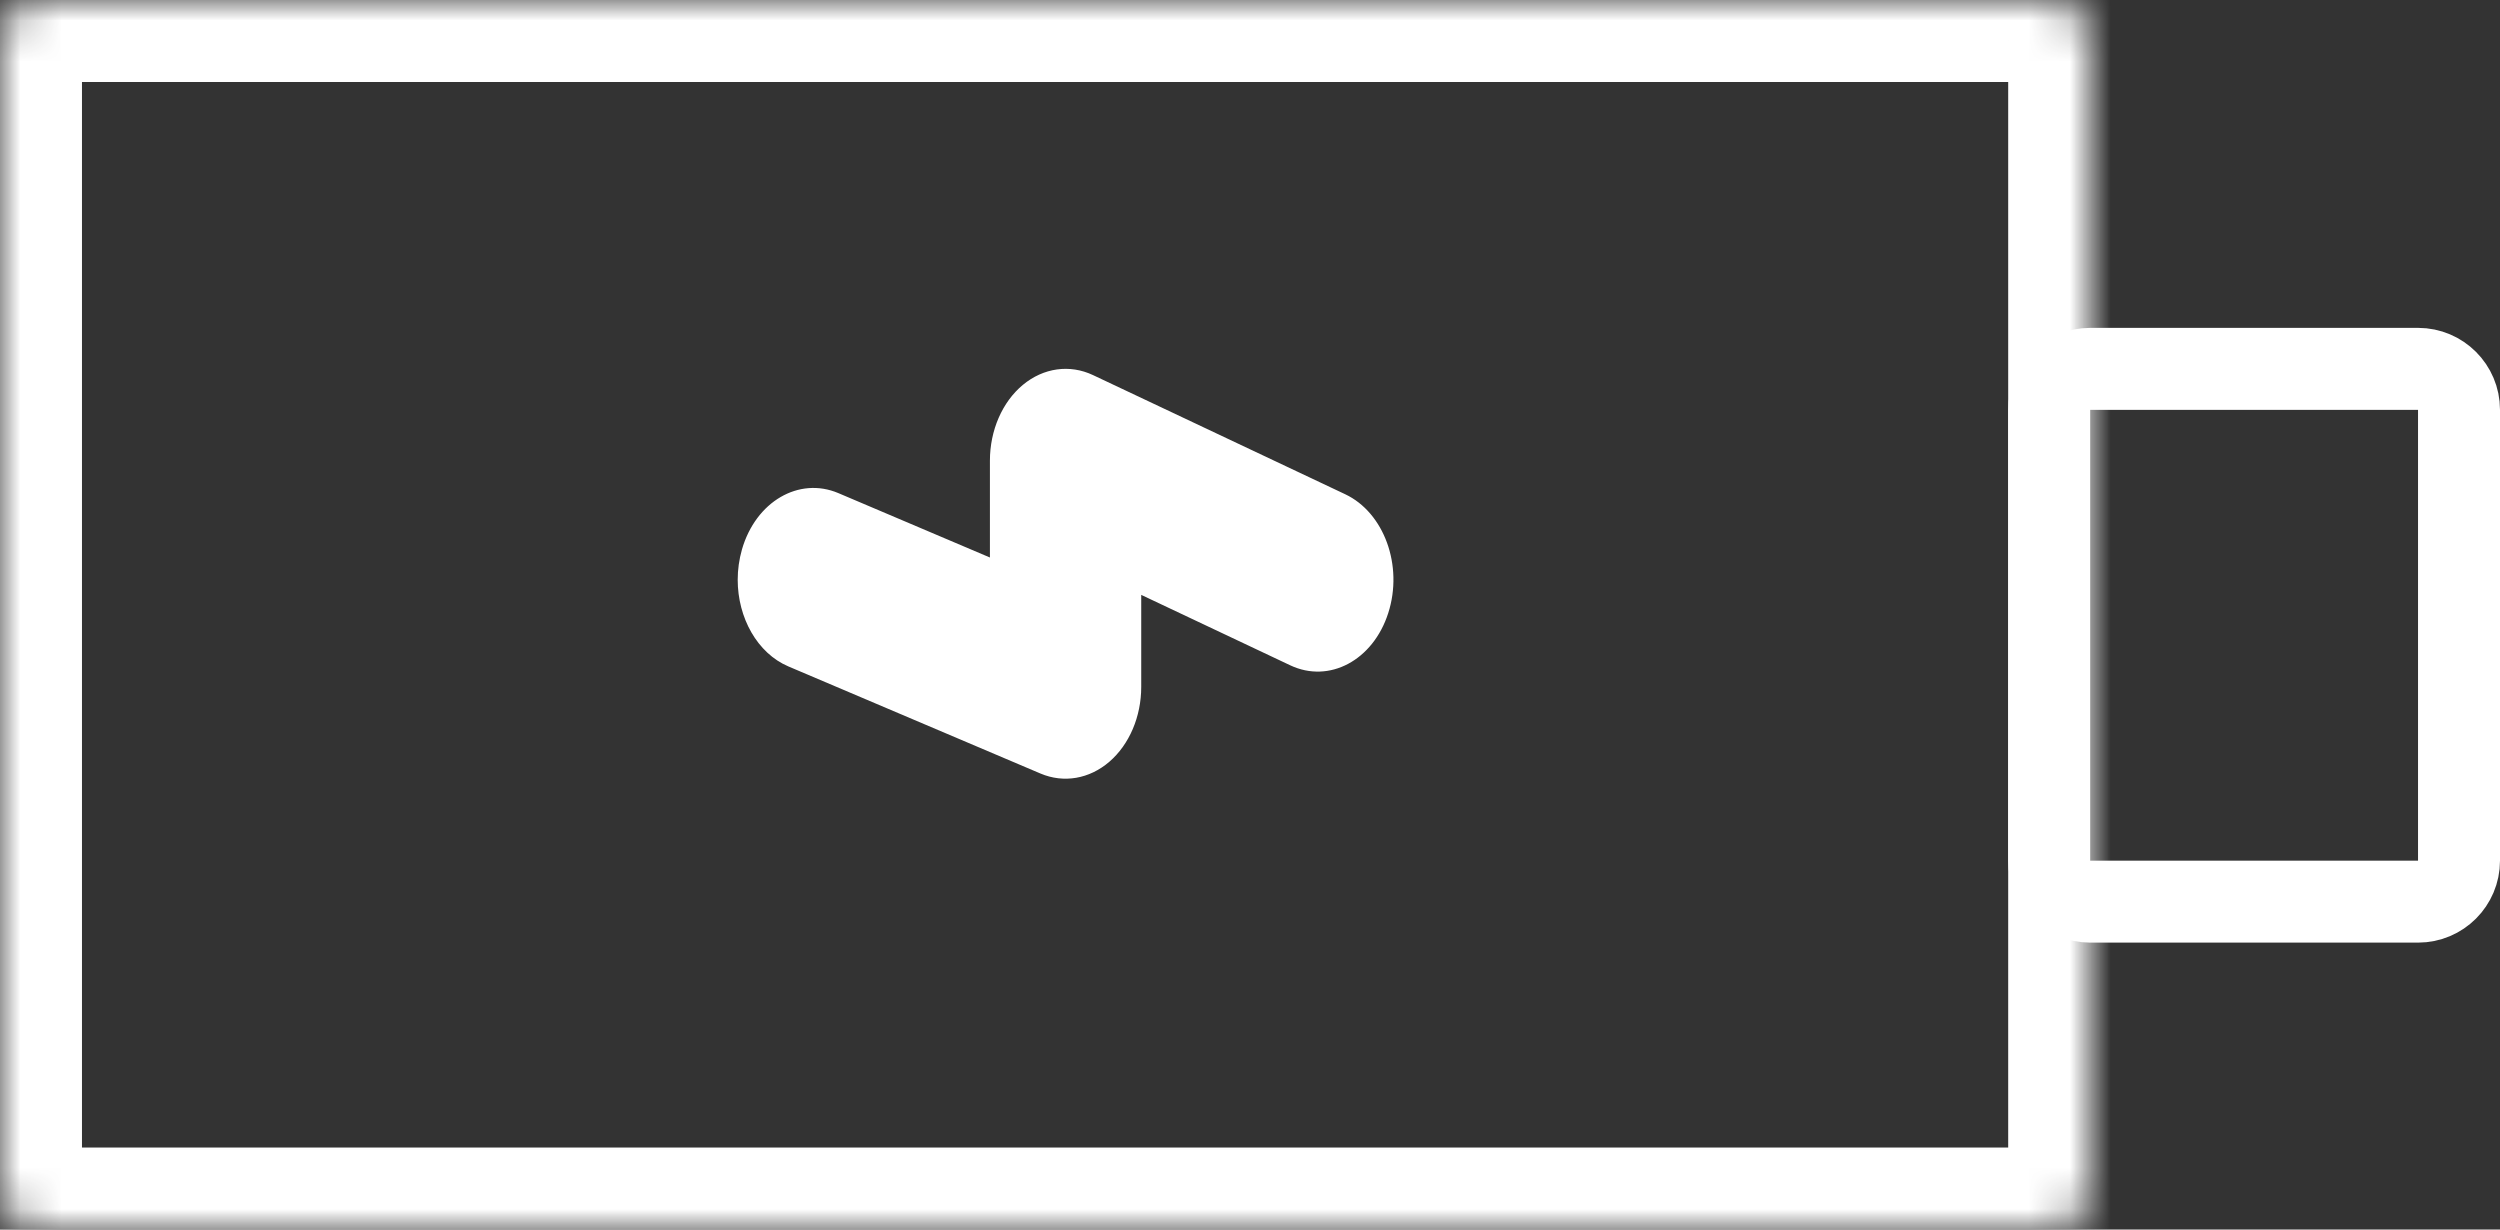 <svg width="61" height="30" viewBox="0 0 61 30" fill="none" xmlns="http://www.w3.org/2000/svg">
<rect x="0" y="0" width="61" height="30" fill="#333333" stroke="none"/>
<g clip-path="url(#clip0_135_2)">
<mask id="mask0_135_2" style="mask-type:luminance" maskUnits="userSpaceOnUse" x="0" y="0" width="51" height="30">
<path d="M50.019 0H0.981C0.439 0 0 0.448 0 1V29C0 29.552 0.439 30 0.981 30H50.019C50.561 30 51 29.552 51 29V1C51 0.448 50.561 0 50.019 0Z" fill="white"/>
</mask>
<g mask="url(#mask0_135_2)">
<path d="M50.019 0H0.981C0.439 0 0 0.448 0 1V29C0 29.552 0.439 30 0.981 30H50.019C50.561 30 51 29.552 51 29V1C51 0.448 50.561 0 50.019 0Z" stroke="white" stroke-width="4"/>
</g>
<path d="M51 9H59C59.552 9 60 9.448 60 10V21C60 21.552 59.552 22 59 22H51C50.448 22 50 21.552 50 21V10C50 9.448 50.448 9 51 9Z" stroke="white" stroke-width="2"/>
<path d="M24.154 11.24V13.603L20.456 12.032C19.494 11.624 18.441 12.239 18.104 13.406C18.034 13.652 18 13.901 18 14.147C18 15.072 18.477 15.938 19.237 16.261L25.39 18.875C25.955 19.114 26.58 19.007 27.068 18.587C27.556 18.166 27.846 17.486 27.846 16.76V14.515L31.483 16.234C32.434 16.683 33.503 16.112 33.873 14.959C34.245 13.803 33.772 12.507 32.822 12.059L26.669 9.152C26.101 8.884 25.461 8.974 24.958 9.391C24.455 9.809 24.154 10.501 24.154 11.24Z" fill="white"/>
</g>
<defs>
<clipPath id="clip0_135_2">
<rect width="61" height="30" fill="white"/>
</clipPath>
</defs>
</svg>
